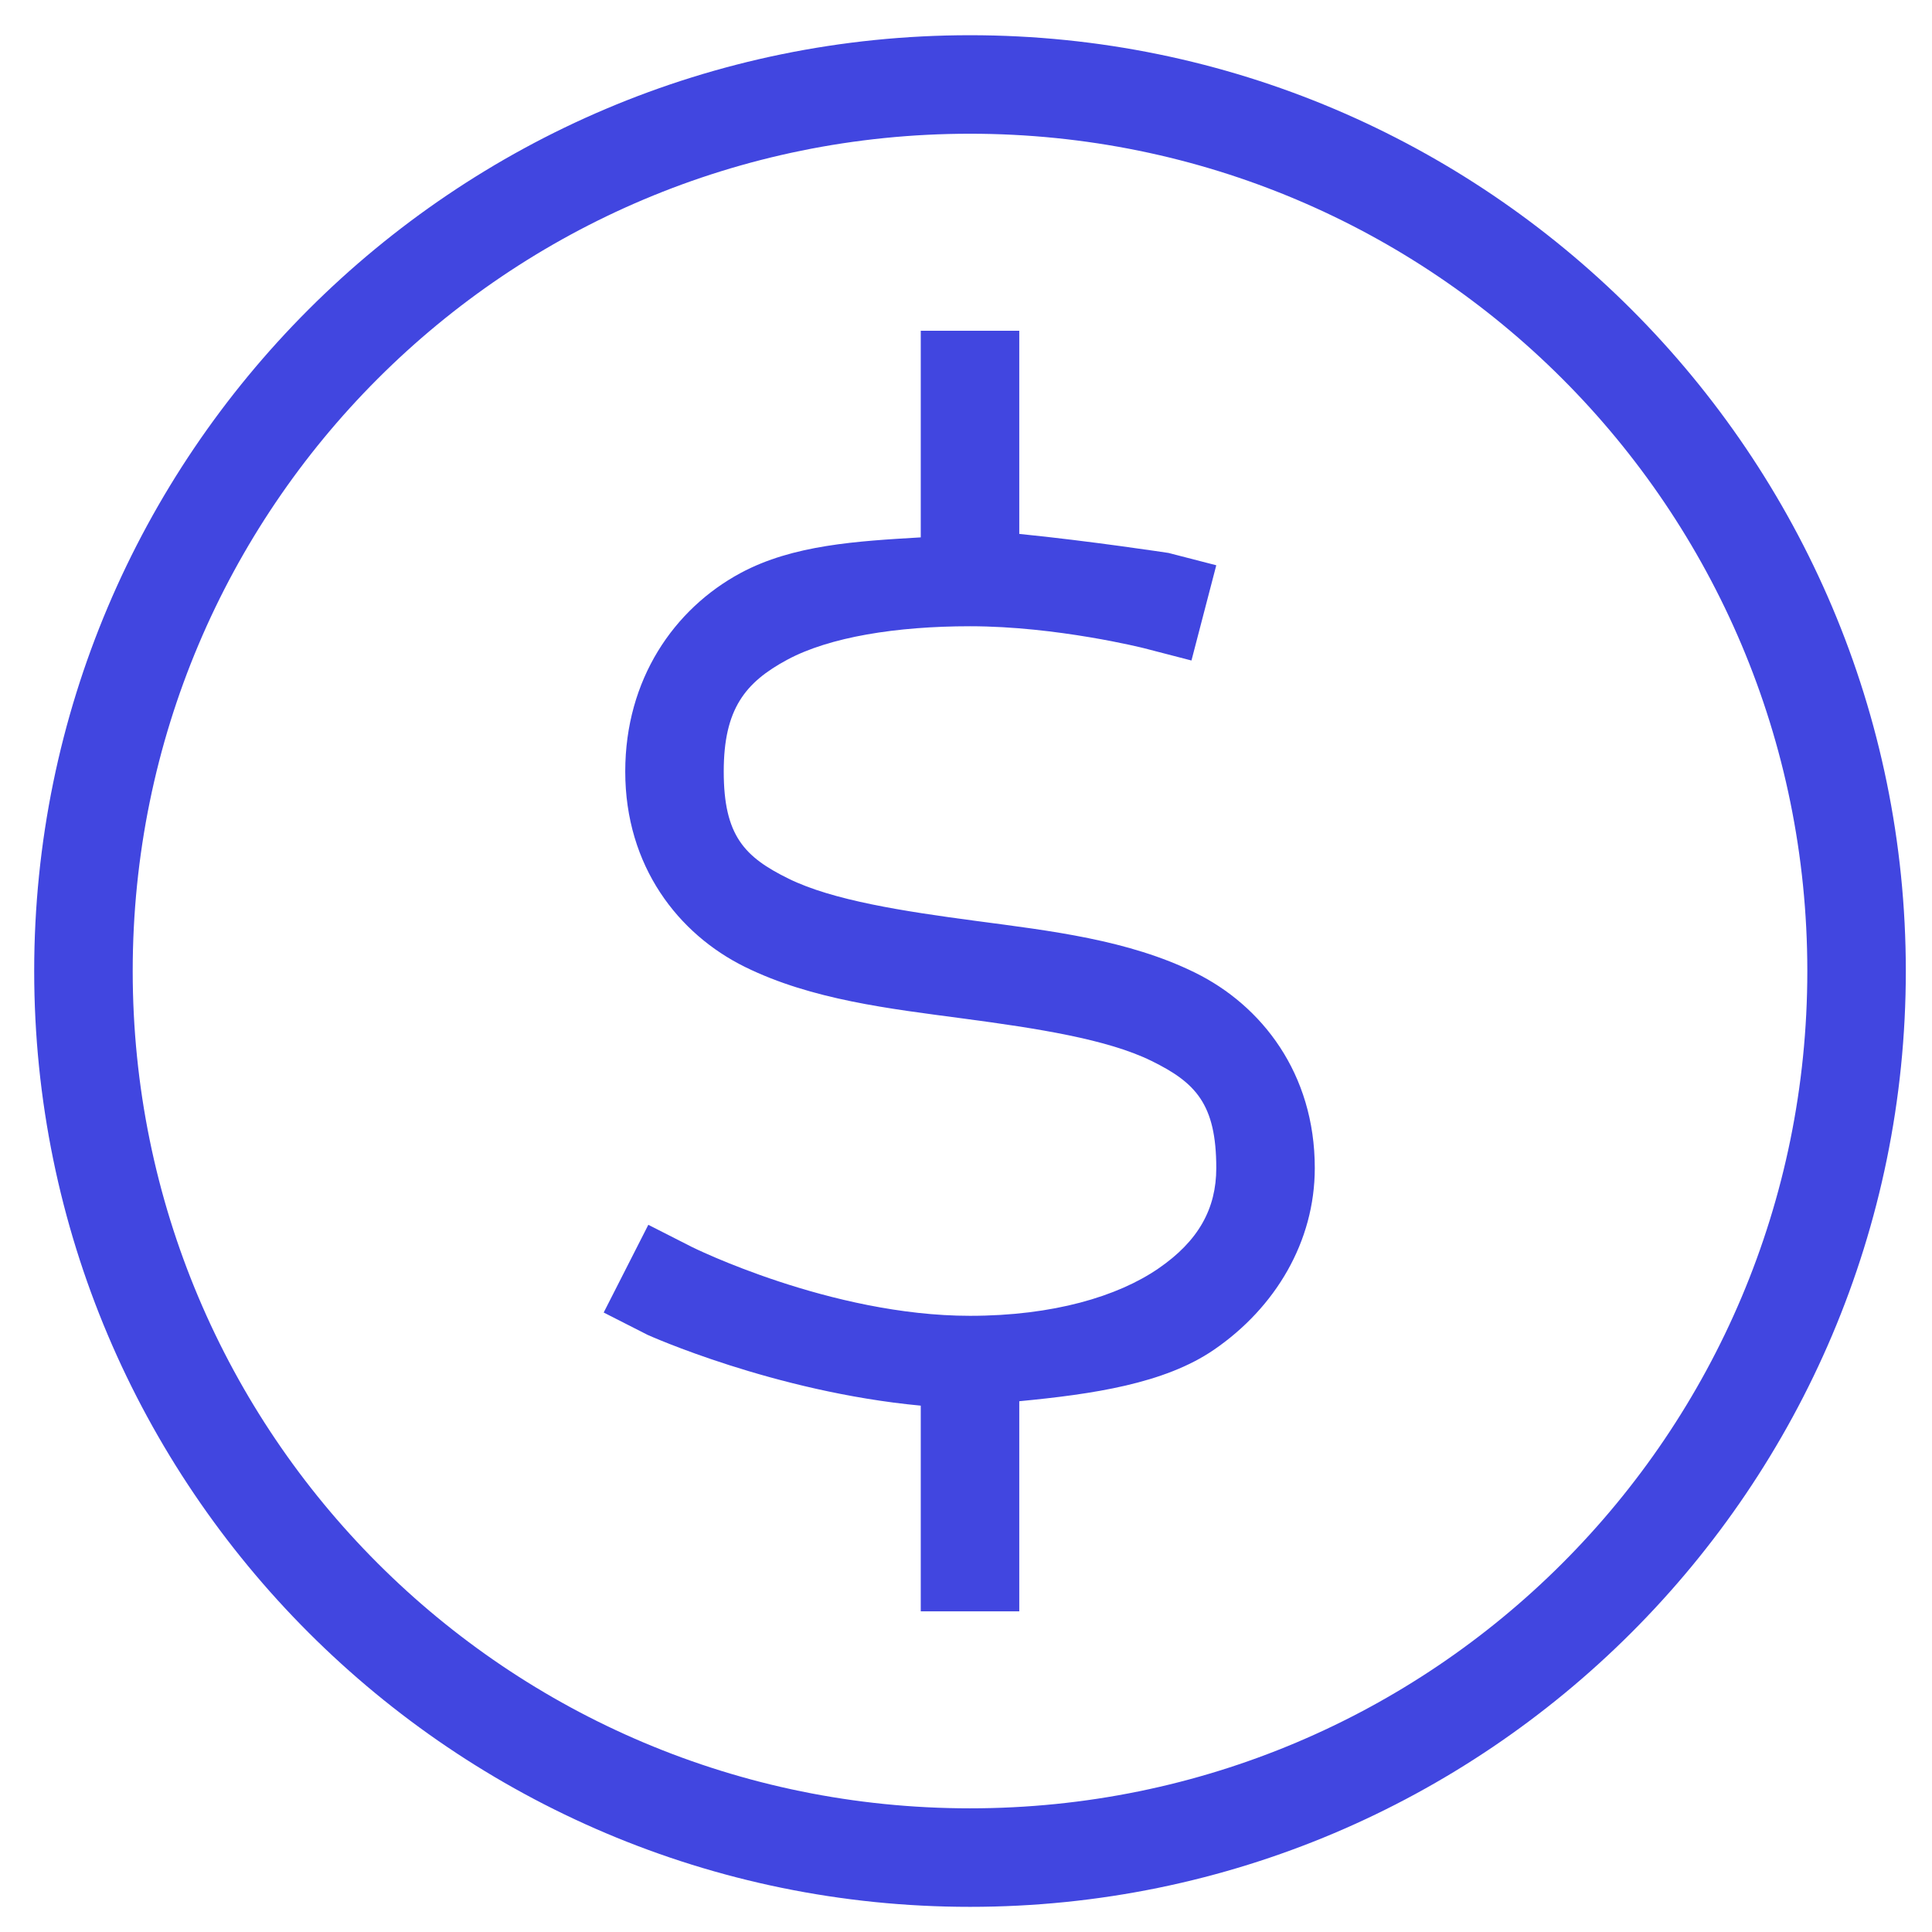 <svg width="96" height="96" viewBox="0 0 96 96" fill="none" xmlns="http://www.w3.org/2000/svg">
<path d="M48.199 1.75C22.547 1.75 1.699 22.598 1.699 48.25C1.699 73.902 22.547 94.75 48.199 94.75C73.852 94.75 94.699 73.902 94.699 48.25C94.699 22.598 73.852 1.75 48.199 1.75ZM48.199 6.645C71.206 6.645 89.805 25.243 89.805 48.25C89.805 71.257 71.206 89.855 48.199 89.855C25.192 89.855 6.594 71.257 6.594 48.25C6.594 25.243 25.192 6.645 48.199 6.645ZM45.752 16.434V18.882V26.702C42.597 26.888 39.407 27.07 36.804 28.47C33.489 30.254 31.068 33.758 31.068 38.336C31.068 43.044 33.706 46.417 37.023 48.049C40.341 49.681 44.203 50.122 47.874 50.611C51.545 51.1 55.025 51.638 57.214 52.715C59.404 53.791 60.436 54.85 60.436 58.039C60.436 60.054 59.557 61.665 57.549 63.039C55.541 64.414 52.341 65.382 48.199 65.382C41.274 65.382 34.395 61.969 34.395 61.969L32.215 60.86L29.997 65.219L32.177 66.328C32.177 66.328 38.449 69.161 45.752 69.846V77.618V80.066H50.647V77.618V69.626C54.297 69.276 57.858 68.754 60.312 67.074C63.388 64.968 65.331 61.684 65.331 58.039C65.331 53.333 62.692 49.957 59.375 48.327C56.058 46.696 52.195 46.253 48.524 45.764C44.853 45.276 41.374 44.738 39.184 43.661C36.995 42.584 35.962 41.528 35.962 38.336C35.962 35.235 37.022 33.909 39.117 32.782C41.213 31.654 44.544 31.118 48.199 31.118C52.519 31.118 56.842 32.208 56.842 32.208L59.203 32.82L60.436 28.088L58.065 27.476C58.065 27.476 54.155 26.88 50.647 26.53V18.882V16.434H45.752Z" fill="#4146E0"/>
</svg>
